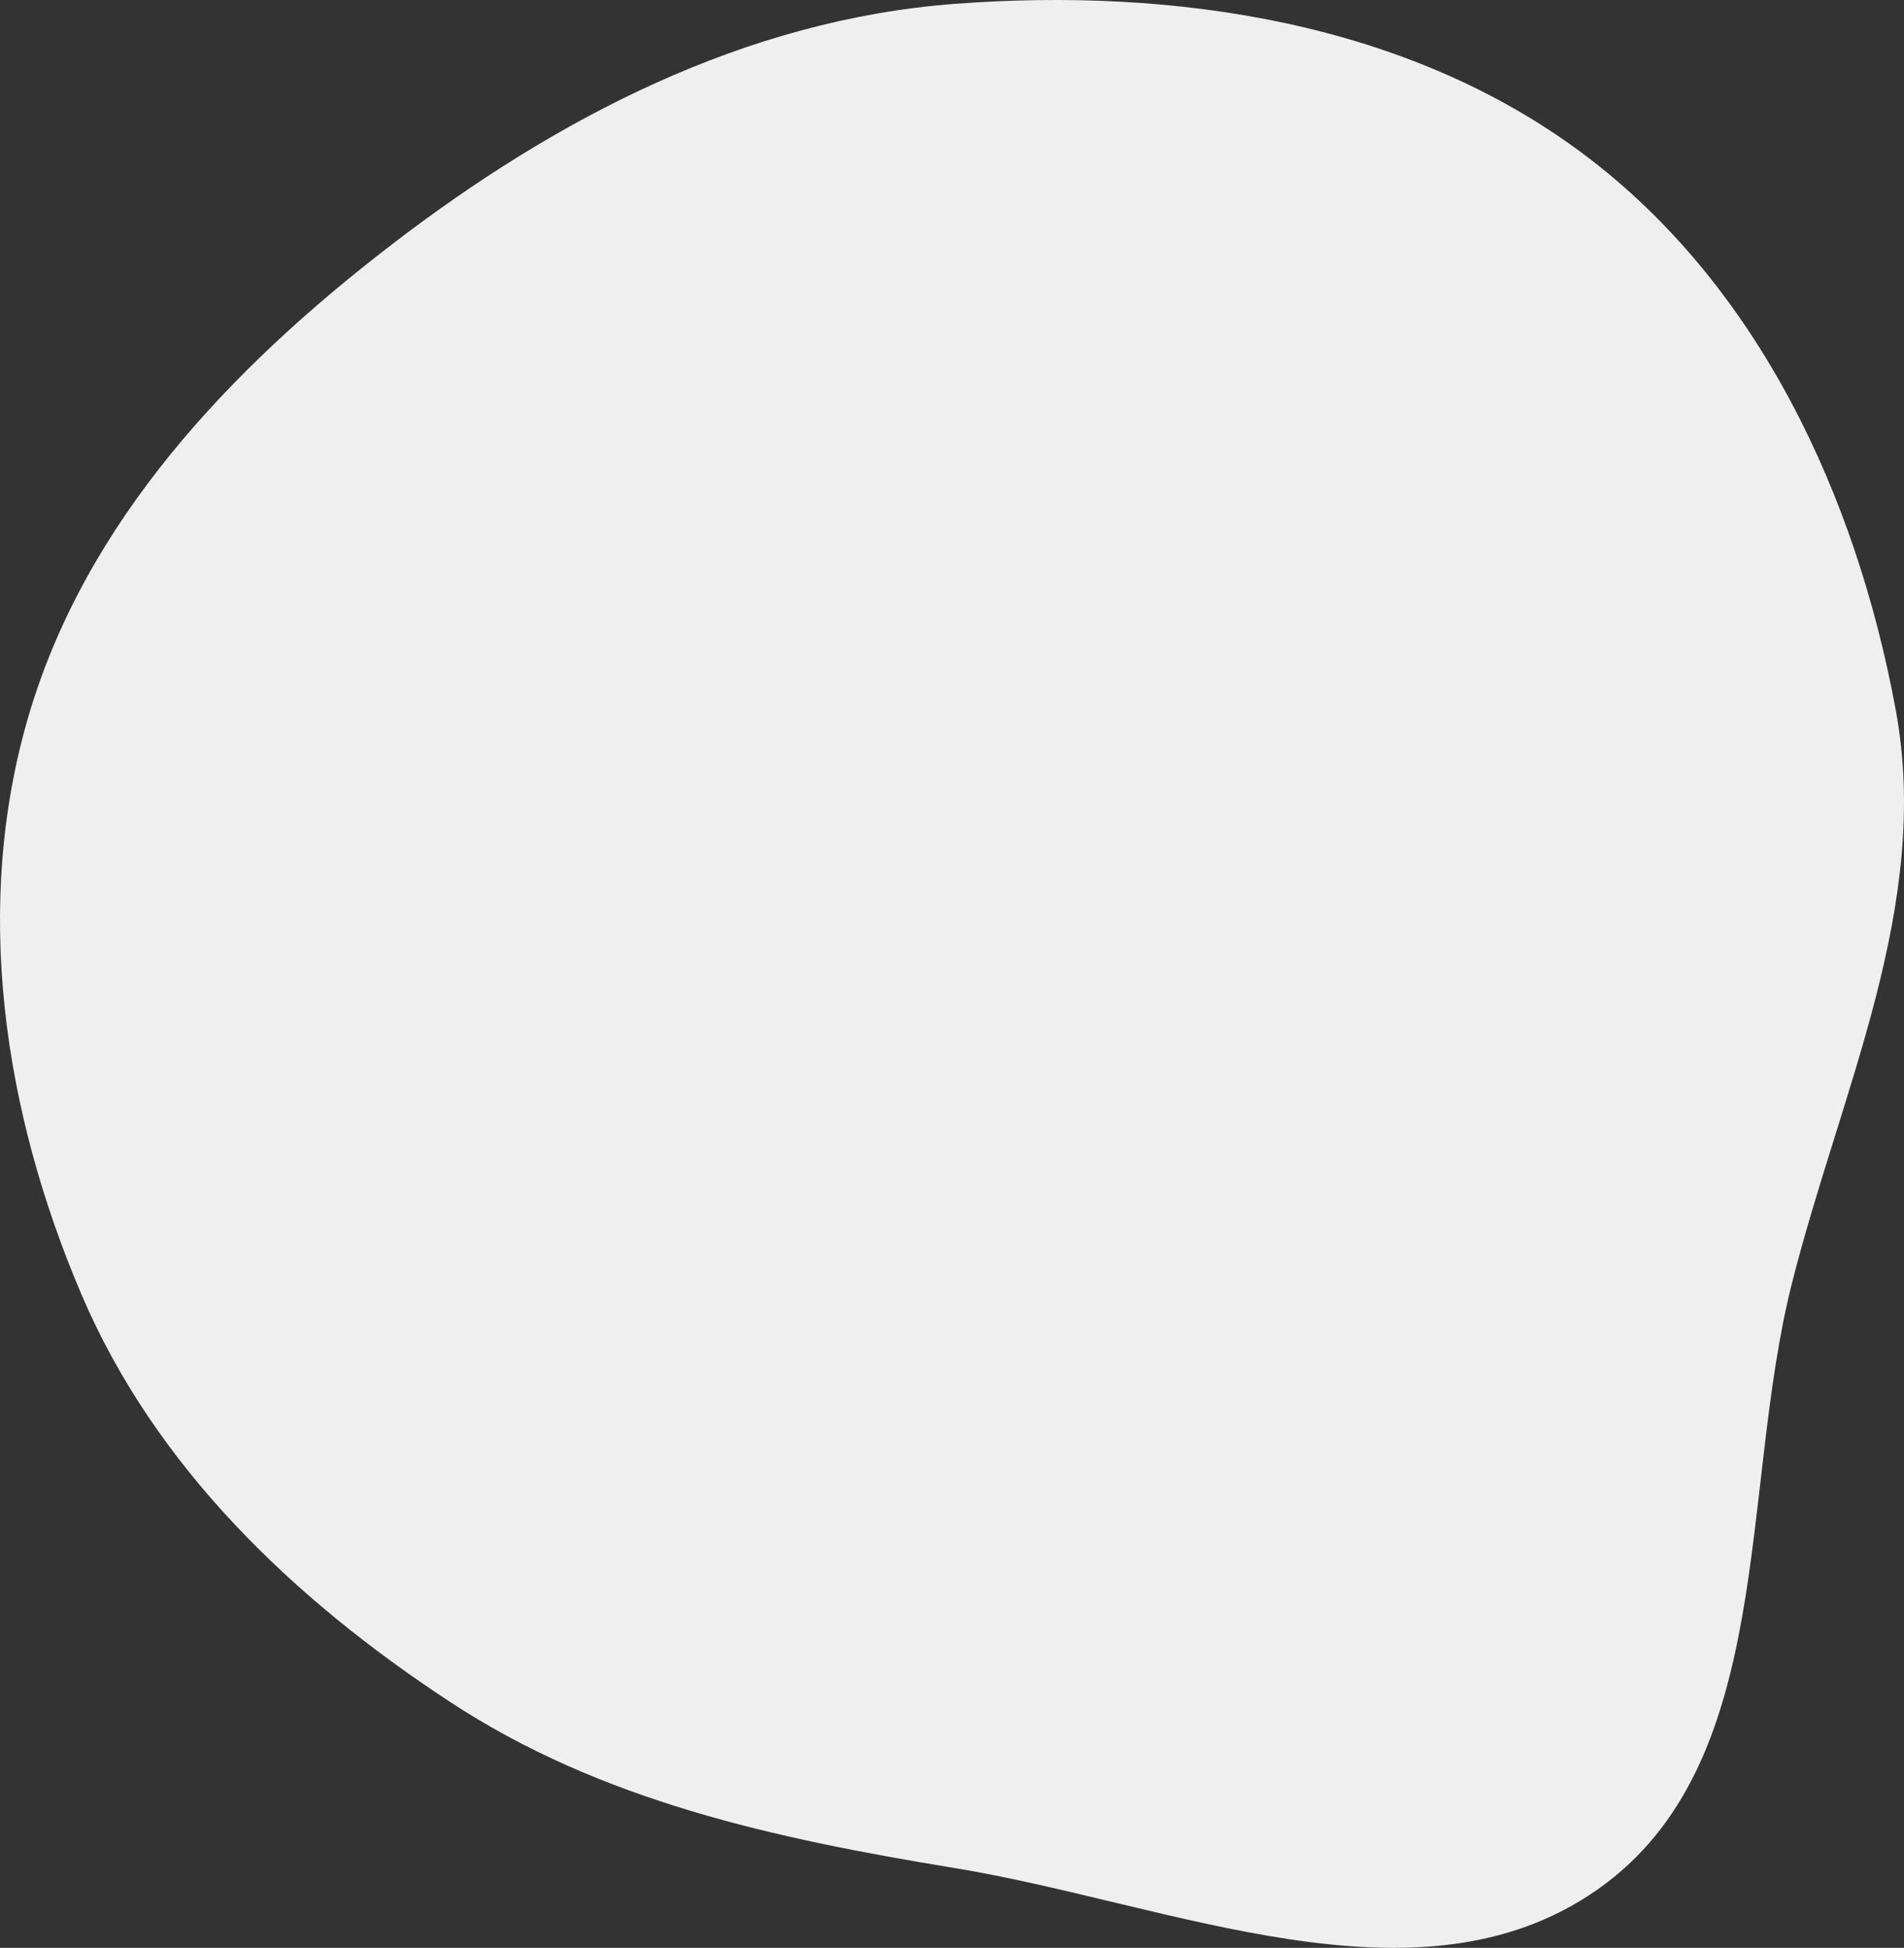 <?xml version="1.0" encoding="UTF-8"?> <svg xmlns="http://www.w3.org/2000/svg" width="44" height="45" viewBox="0 0 44 45" fill="none"><rect x="0" y="0" width="44" height="45" fill="#333333" stroke="none"/> <path fill-rule="evenodd" clip-rule="evenodd" d="M22.054 0.09C27.153 -0.297 32.525 0.509 36.602 3.566C40.642 6.594 42.898 11.464 43.809 16.401C44.643 20.921 42.541 25.18 41.413 29.636C40.178 34.514 41.056 40.762 36.907 43.659C32.757 46.558 27.064 43.976 22.054 43.155C17.91 42.475 13.89 41.612 10.389 39.311C6.757 36.925 3.576 33.876 1.88 29.899C0.076 25.671 -0.635 20.925 0.666 16.52C1.99 12.037 5.315 8.52 9.041 5.659C12.868 2.718 17.225 0.457 22.054 0.09Z" fill="#EFEFEF"></path> </svg> 